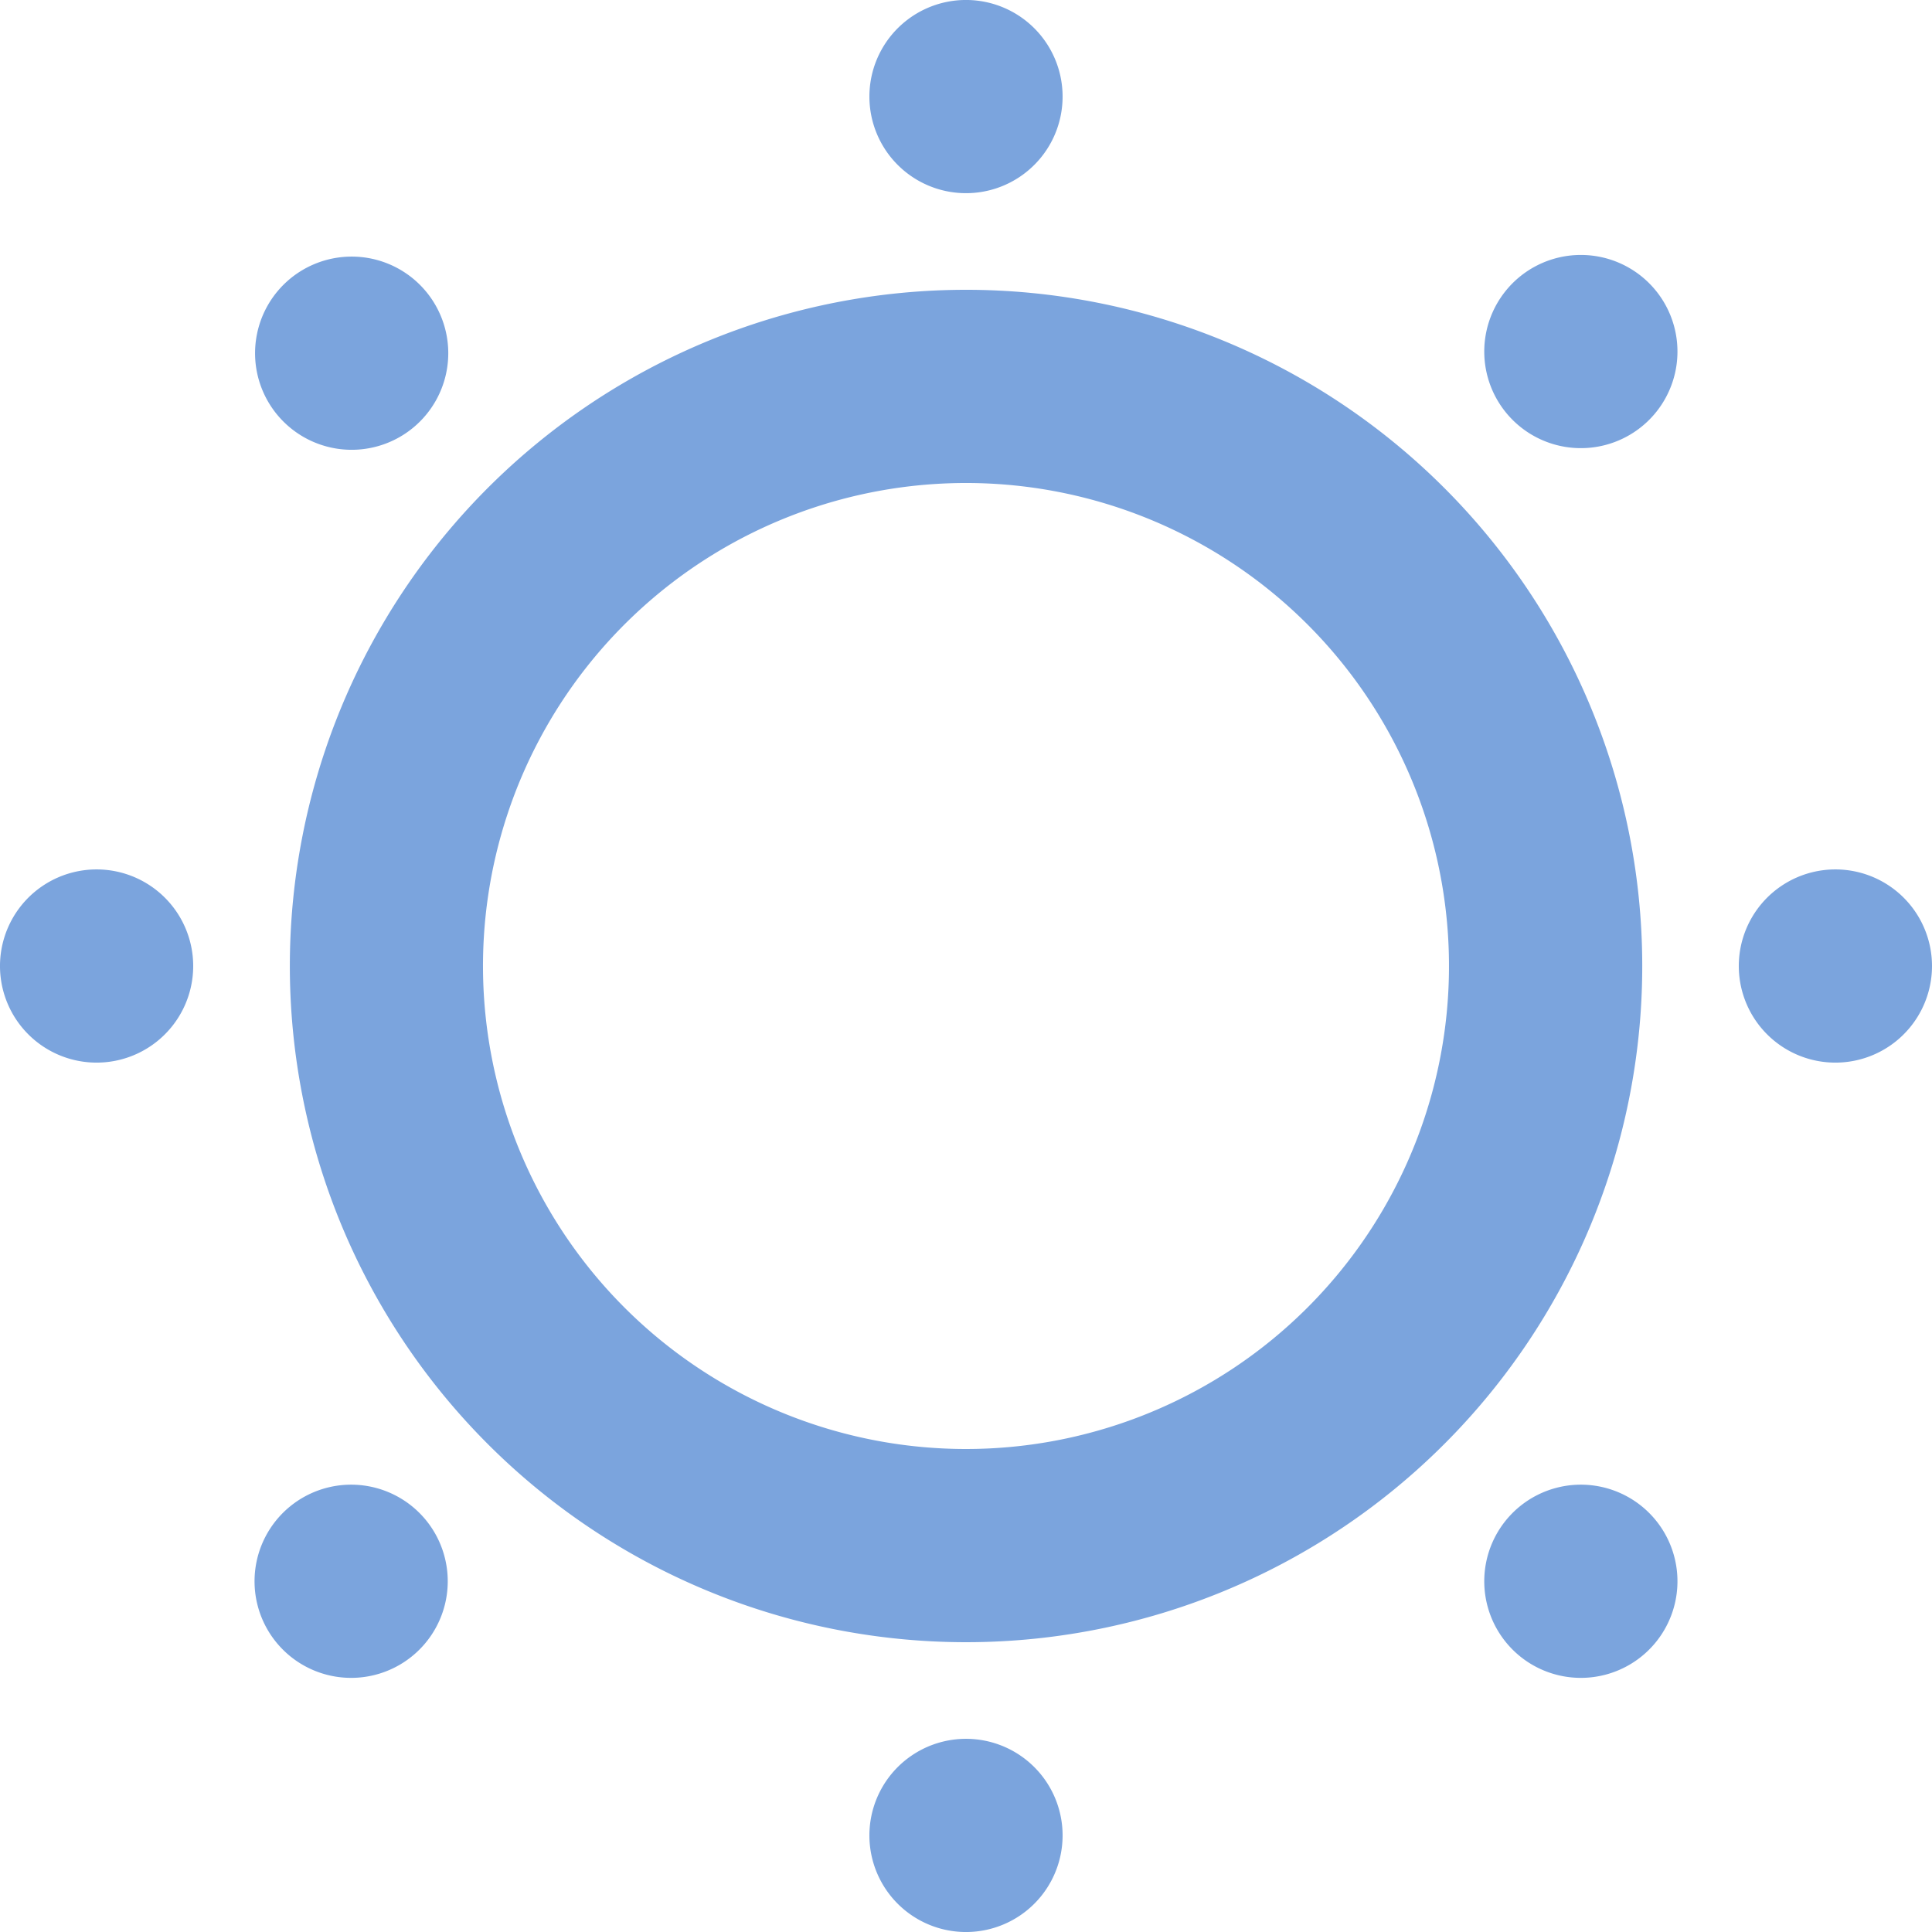 <svg id="Group_64" data-name="Group 64" xmlns="http://www.w3.org/2000/svg" width="80" height="80" viewBox="0 0 80 80">
  <rect id="Rectangle_64" data-name="Rectangle 64" width="80" height="80" fill="none"/>
  <path id="sun_icon" data-name="sun icon" d="M46,18a28,28,0,1,0,19.8,8.2A28,28,0,0,0,46,18Zm0,48a20,20,0,1,1,14.142-5.858A20,20,0,0,1,46,66ZM42,10a4,4,0,1,1,1.172,2.828A4,4,0,0,1,42,10Zm8,72a4,4,0,1,1-1.172-2.828A4,4,0,0,1,50,82ZM86,46a4,4,0,1,1-1.172-2.828A4,4,0,0,1,86,46ZM14,46a4,4,0,1,1-1.172-2.828A4,4,0,0,1,14,46ZM74.28,17.72a4,4,0,1,1-2.82-1.163A4,4,0,0,1,74.28,17.72ZM23.36,68.64a4,4,0,1,1-2.82-1.163A4,4,0,0,1,23.36,68.64Zm50.92,0a4,4,0,1,1-2.82-1.163A4,4,0,0,1,74.28,68.64ZM17.72,23.44a4,4,0,1,1,1.3.876A4,4,0,0,1,17.72,23.44Z" transform="translate(-6 -6)" fill="#7ba4dd"/>
</svg>
